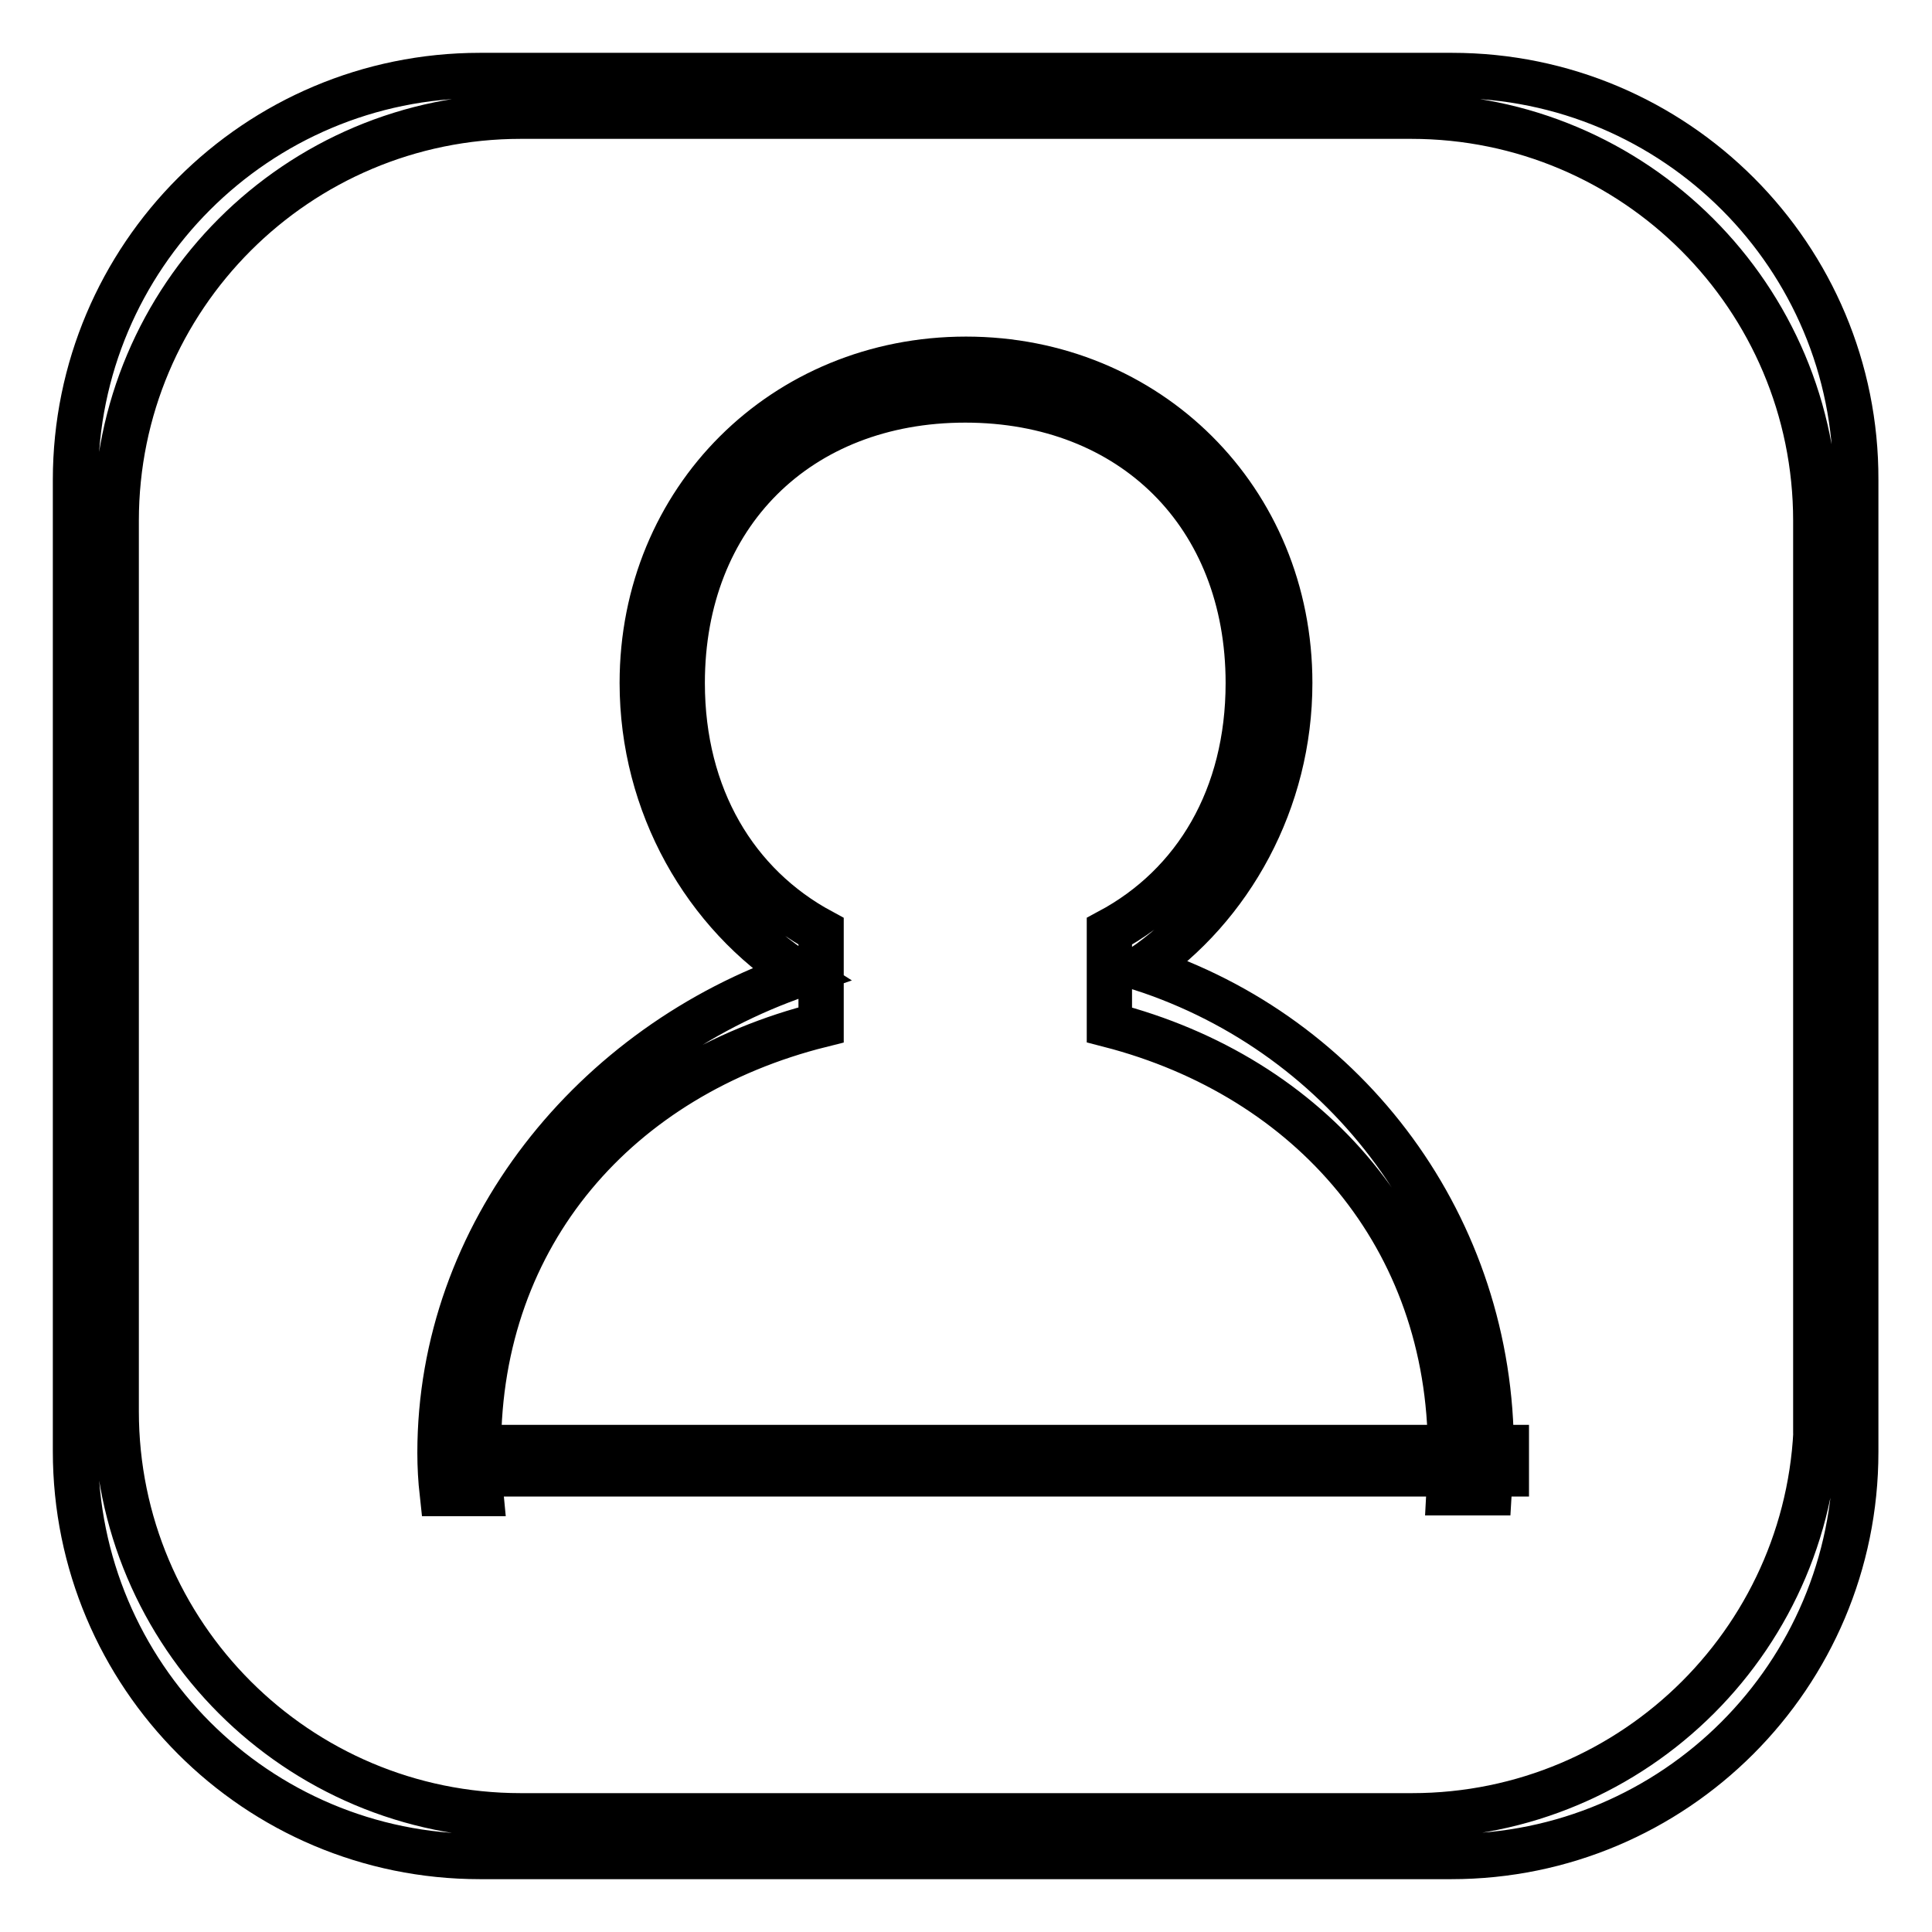 <?xml version="1.0" encoding="utf-8"?>
<!-- Svg Vector Icons : http://www.onlinewebfonts.com/icon -->
<!DOCTYPE svg PUBLIC "-//W3C//DTD SVG 1.1//EN" "http://www.w3.org/Graphics/SVG/1.1/DTD/svg11.dtd">
<svg version="1.1" xmlns="http://www.w3.org/2000/svg" xmlns:xlink="http://www.w3.org/1999/xlink" x="0px" y="0px" viewBox="0 0 256 256" enable-background="new 0 0 256 256" xml:space="preserve">
<g><g><path stroke-width="6" fill-opacity="0" stroke="#000000"  d="M192.4,10H63.6C34,10,10,34,10,63.6v128.7C10,222,34,246,63.6,246h128.7c29.6,0,53.6-24,53.6-53.6V63.6C246,34,222,10,192.4,10z M240.7,187c0,29.6-24,53.6-53.6,53.6H69c-29.6,0-53.6-24-53.6-53.6V69c0-29.6,24-53.6,53.6-53.6h118c29.6,0,53.6,24,53.6,53.6V187z"/><path stroke-width="6" fill-opacity="0" stroke="#000000"  d="M59.9,191.8h139.7v3.5H59.9V191.8z"/><path stroke-width="6" fill-opacity="0" stroke="#000000"  d="M151.2,128.3c11.9-8.1,19.7-22.2,19.7-37.8c0-24.3-18.8-42.9-42.9-42.9c-24.1,0-42.9,18.6-42.9,42.9c0,16.1,8.3,30.6,20.9,38.6c-27.4,9.4-47.7,34.4-47.7,63.4c0,1.8,0.1,3.6,0.3,5.4h5.1c-0.2-2-0.3-4-0.3-6c0-28.5,18.6-49.4,45.4-56.1v-12.4c-11.3-6.1-18.4-17.8-18.4-32.9c0-22.3,15.4-37.5,37.5-37.5s37.5,15.2,37.5,37.5c0,15.1-7,26.8-18.4,32.9v12.4c26.7,6.9,45.2,28.1,45.2,56.6c0,1.8-0.1,3.6-0.2,5.4h5.3c0.1-1.8,0.3-3.5,0.3-5.4C197.7,162.7,178.7,137.2,151.2,128.3z"/></g></g>
</svg>